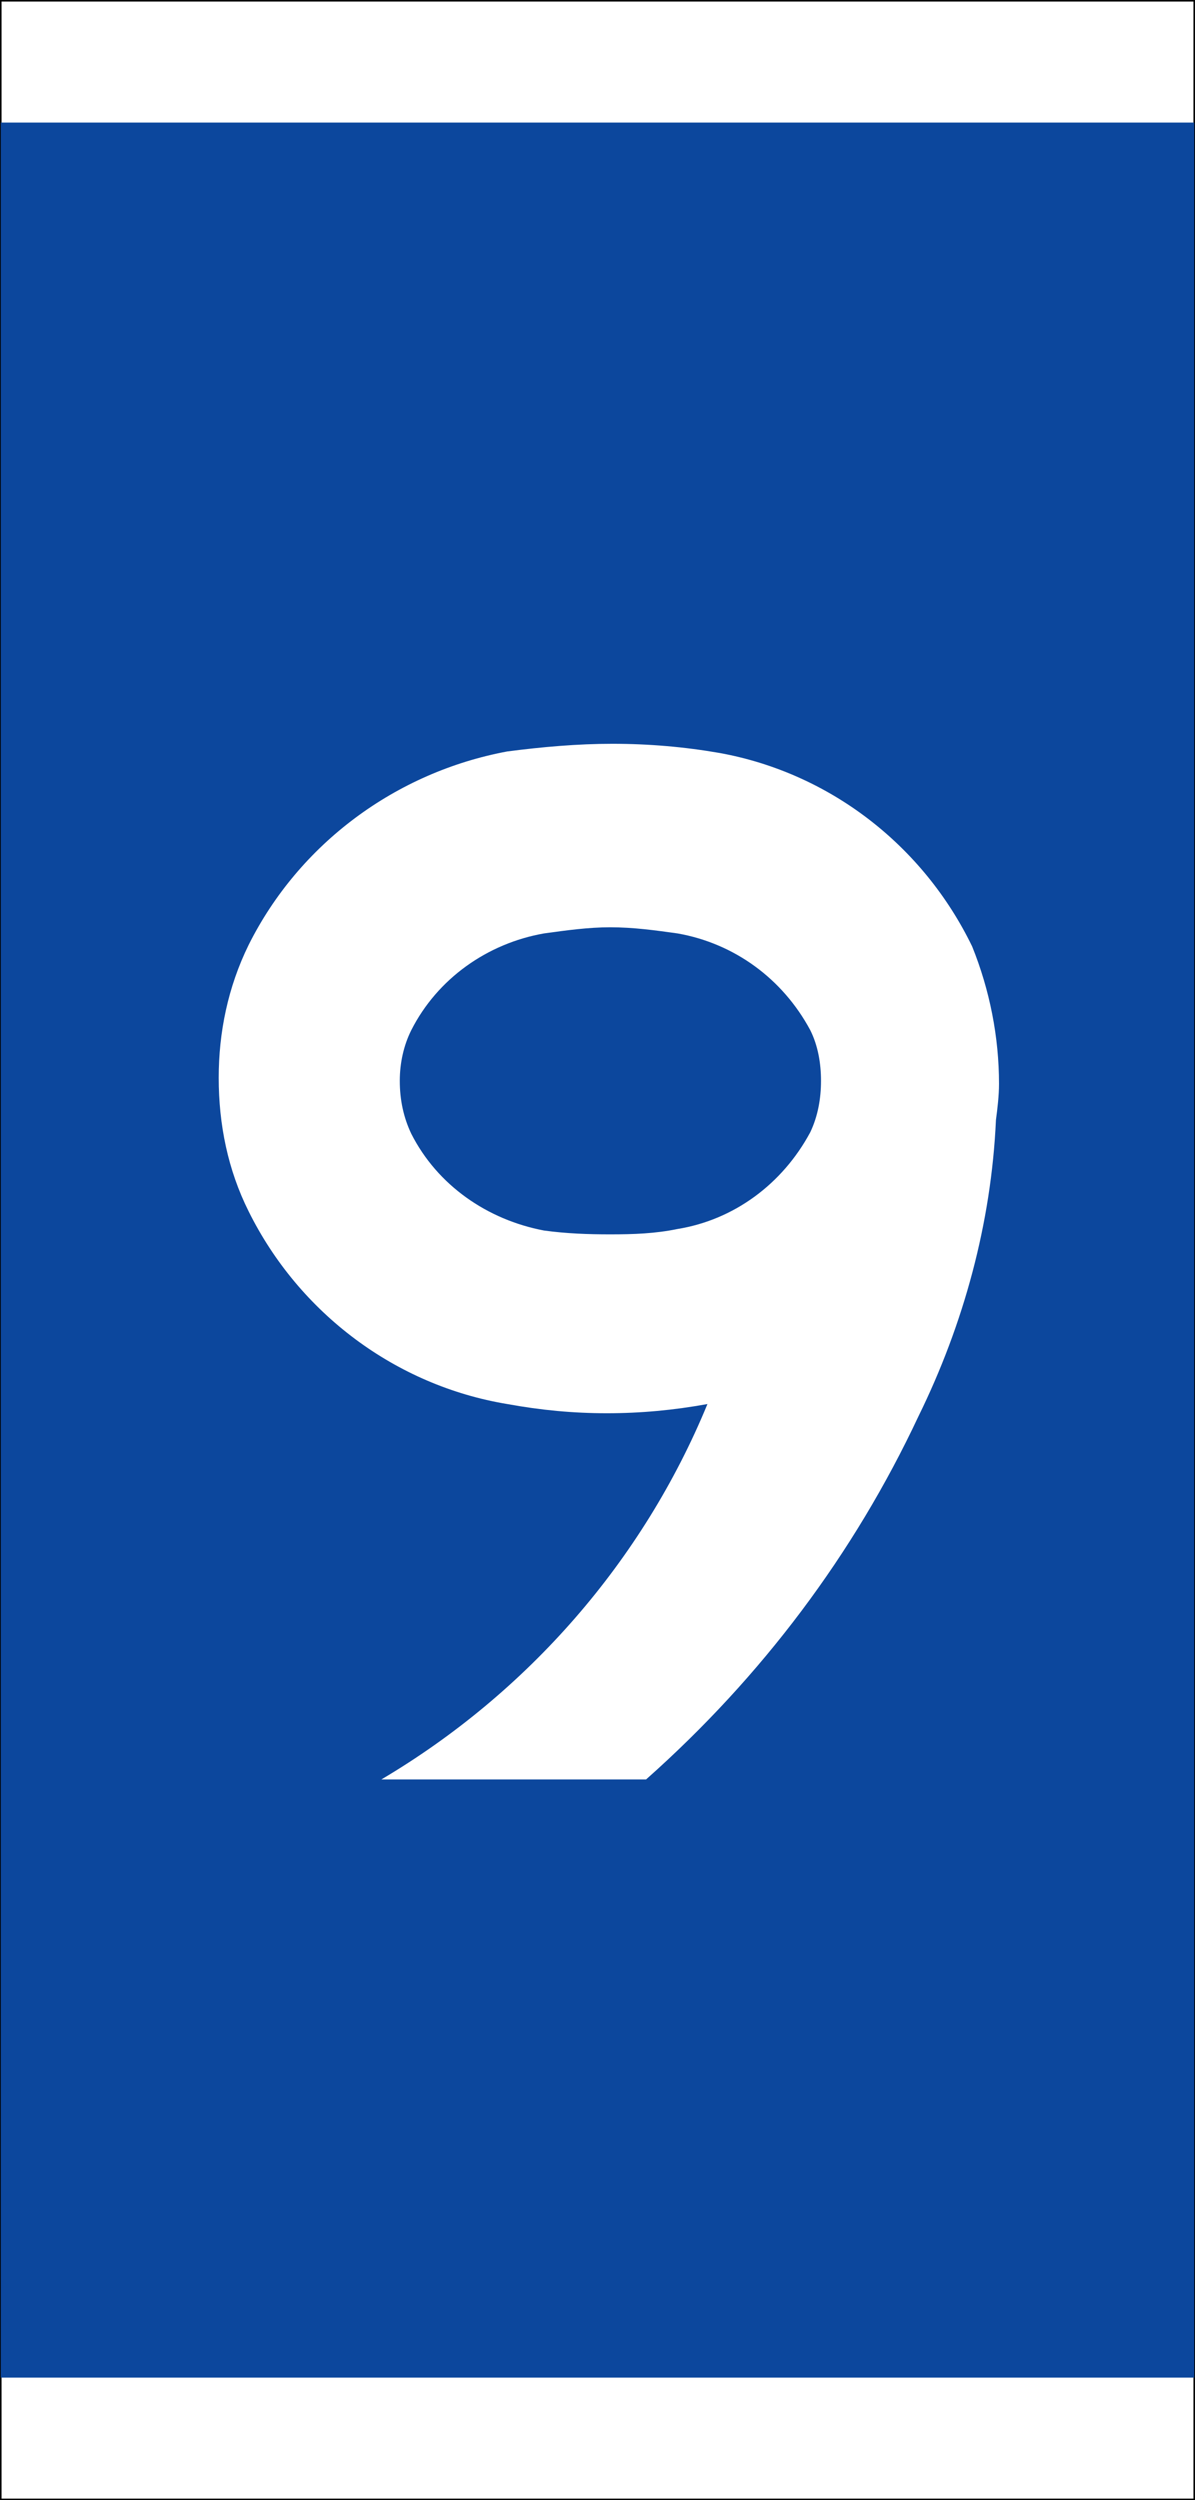 <?xml version="1.0" encoding="UTF-8" standalone="no"?>
<!-- Created with Inkscape (http://www.inkscape.org/) -->
<svg
   xmlns:dc="http://purl.org/dc/elements/1.1/"
   xmlns:cc="http://creativecommons.org/ns#"
   xmlns:rdf="http://www.w3.org/1999/02/22-rdf-syntax-ns#"
   xmlns:svg="http://www.w3.org/2000/svg"
   xmlns="http://www.w3.org/2000/svg"
   xmlns:sodipodi="http://sodipodi.sourceforge.net/DTD/sodipodi-0.dtd"
   xmlns:inkscape="http://www.inkscape.org/namespaces/inkscape"
   width="165.966"
   height="347.029"
   id="svg2659"
   sodipodi:version="0.32"
   inkscape:version="0.46"
   version="1.0"
   sodipodi:docname="9 - blå.svg"
   inkscape:output_extension="org.inkscape.output.svg.inkscape">
  <rect width="100%" height="100%" fill="#808080" stroke="none"/>
  <defs
     id="defs2661"><inkscape:perspective
   sodipodi:type="inkscape:persp3d"
   inkscape:vp_x="0 : 526.18109 : 1"
   inkscape:vp_y="0 : 1000 : 0"
   inkscape:vp_z="744.09448 : 526.18109 : 1"
   inkscape:persp3d-origin="372.04724 : 350.78739 : 1"
   id="perspective2667" />

	<inkscape:perspective
   id="perspective2897"
   inkscape:persp3d-origin="271.5 : 116 : 1"
   inkscape:vp_z="543 : 174 : 1"
   inkscape:vp_y="0 : 1000 : 0"
   inkscape:vp_x="0 : 174 : 1"
   sodipodi:type="inkscape:persp3d" />

		 
		
		
		
		
		
		
	
	<inkscape:perspective
   id="perspective3251"
   inkscape:persp3d-origin="271.5 : 99.666667 : 1"
   inkscape:vp_z="543 : 149.5 : 1"
   inkscape:vp_y="0 : 1000 : 0"
   inkscape:vp_x="0 : 149.5 : 1"
   sodipodi:type="inkscape:persp3d" />

		 
		
		
		 
		
		
		
		
		 
		
		
		
		
		
		
		
		
		
		
		
		
		
		
		
		
		
		
		
		
		
		
		
		
		
		
		
		
		
		
		
		
		
		
		
		
		
		
		
		
		
		
		
		
		
		
		
		
		
		
		
	
	<inkscape:perspective
   id="perspective3616"
   inkscape:persp3d-origin="271.5 : 135.66667 : 1"
   inkscape:vp_z="543 : 203.5 : 1"
   inkscape:vp_y="0 : 1000 : 0"
   inkscape:vp_x="0 : 203.5 : 1"
   sodipodi:type="inkscape:persp3d" />

		 
		
		
		 
		
		
		
		
		
		
		
		
		
		
		
		
		
		
		
		
		
		
		
		
		
		
		
		
		
		
	
	<inkscape:perspective
   id="perspective4007"
   inkscape:persp3d-origin="271.5 : 49 : 1"
   inkscape:vp_z="543 : 73.5 : 1"
   inkscape:vp_y="0 : 1000 : 0"
   inkscape:vp_x="0 : 73.5 : 1"
   sodipodi:type="inkscape:persp3d" />

		 
		
		
		
		
		
		
		
		
		
		
		
		
		
		
		
		
		
		
		
		
		
		
		
		
		
		
		
		
		
		
		
		
		
		
		
		
		
	
	<inkscape:perspective
   id="perspective4351"
   inkscape:persp3d-origin="255.5 : 189.33333 : 1"
   inkscape:vp_z="511 : 284 : 1"
   inkscape:vp_y="0 : 1000 : 0"
   inkscape:vp_x="0 : 284 : 1"
   sodipodi:type="inkscape:persp3d" />

		 
		
		
		
		 
		
		
		 
		
		 
		
		
		
		
		
		
		
		
		
		
		
		
		
		
	</defs>
  <sodipodi:namedview
     id="base"
     pagecolor="#ffffff"
     bordercolor="#666666"
     borderopacity="1.0"
     gridtolerance="10000"
     guidetolerance="10"
     objecttolerance="10"
     inkscape:pageopacity="0.0"
     inkscape:pageshadow="2"
     inkscape:zoom="0.45169683"
     inkscape:cx="78.027353"
     inkscape:cy="242.67772"
     inkscape:document-units="px"
     inkscape:current-layer="layer1"
     showgrid="false"
     showguides="true"
     inkscape:guide-bbox="true"
     inkscape:window-width="1274"
     inkscape:window-height="949"
     inkscape:window-x="0"
     inkscape:window-y="25">
    <sodipodi:guide
       orientation="0,1"
       position="265.714,100"
       id="guide2908" />
    <sodipodi:guide
       orientation="0,1"
       position="184.793,243.884"
       id="guide3419" />
  </sodipodi:namedview>
  <g
     inkscape:label="Layer 1"
     inkscape:groupmode="layer"
     id="layer1"
     transform="translate(-292.017,-358.848)">
    <path
       style="fill:#0c479d;stroke:#000000;stroke-width:0.216"
       d="M 292.125,358.956 L 292.125,705.768 L 457.875,705.768 L 457.875,358.956 L 292.125,358.956 z"
       id="rect8" />
    <path
       style="fill:#ffffff;stroke:#000000;stroke-width:0.216"
       d="M 292.125,358.956 L 292.125,705.768 L 457.875,705.768 L 457.875,358.956 L 292.125,358.956 z"
       id="path10" />
    <path
       style="fill:#0c479d"
       d="M 292.125,375.862 L 292.125,688.862 L 457.875,688.862 L 457.875,375.862 L 292.125,375.862 z"
       id="path12" />
    <g
       id="g4403"
       transform="matrix(1.48,0,0,1.48,-962.362,-458.032)">
      <path
         id="path4312"
         d="M 938.781,640.71 C 934.173,631.206 925.389,624.438 915.093,622.566 C 911.781,621.99 908.469,621.702 905.013,621.702 C 901.773,621.702 898.461,621.99 895.149,622.422 C 884.709,624.366 875.637,631.062 870.885,640.566 C 868.941,644.526 868.077,648.774 868.077,653.022 C 868.077,657.414 868.941,661.662 870.885,665.55 C 875.637,675.126 884.709,681.894 895.149,683.622 C 898.317,684.198 901.341,684.486 904.509,684.486 C 907.677,684.486 910.773,684.198 913.941,683.622 C 907.893,698.31 897.093,710.694 883.341,718.83 L 908.181,718.83 C 919.053,709.182 927.693,697.662 933.741,684.774 C 937.989,676.134 940.581,666.63 941.013,656.982 C 941.157,655.902 941.301,654.678 941.301,653.598 C 941.301,649.206 940.437,644.814 938.781,640.71 z"
         style="fill:#ffffff" />
      <path
         id="path4332"
         d="M 923.589,648.558 C 920.997,643.734 916.461,640.422 911.133,639.486 C 909.045,639.198 907.029,638.91 904.797,638.91 C 902.781,638.91 900.693,639.198 898.605,639.486 C 893.277,640.422 888.597,643.734 886.149,648.558 C 885.429,649.998 885.069,651.654 885.069,653.31 C 885.069,655.11 885.429,656.766 886.149,658.278 C 888.597,663.102 893.277,666.342 898.605,667.35 C 900.693,667.638 902.781,667.71 904.797,667.71 C 907.029,667.71 909.045,667.638 911.133,667.206 C 916.461,666.342 920.997,662.958 923.589,658.134 C 924.309,656.622 924.597,654.966 924.597,653.31 C 924.597,651.654 924.309,649.998 923.589,648.558 z"
         style="fill:#0c479d" />
    </g>
  </g>
</svg>
